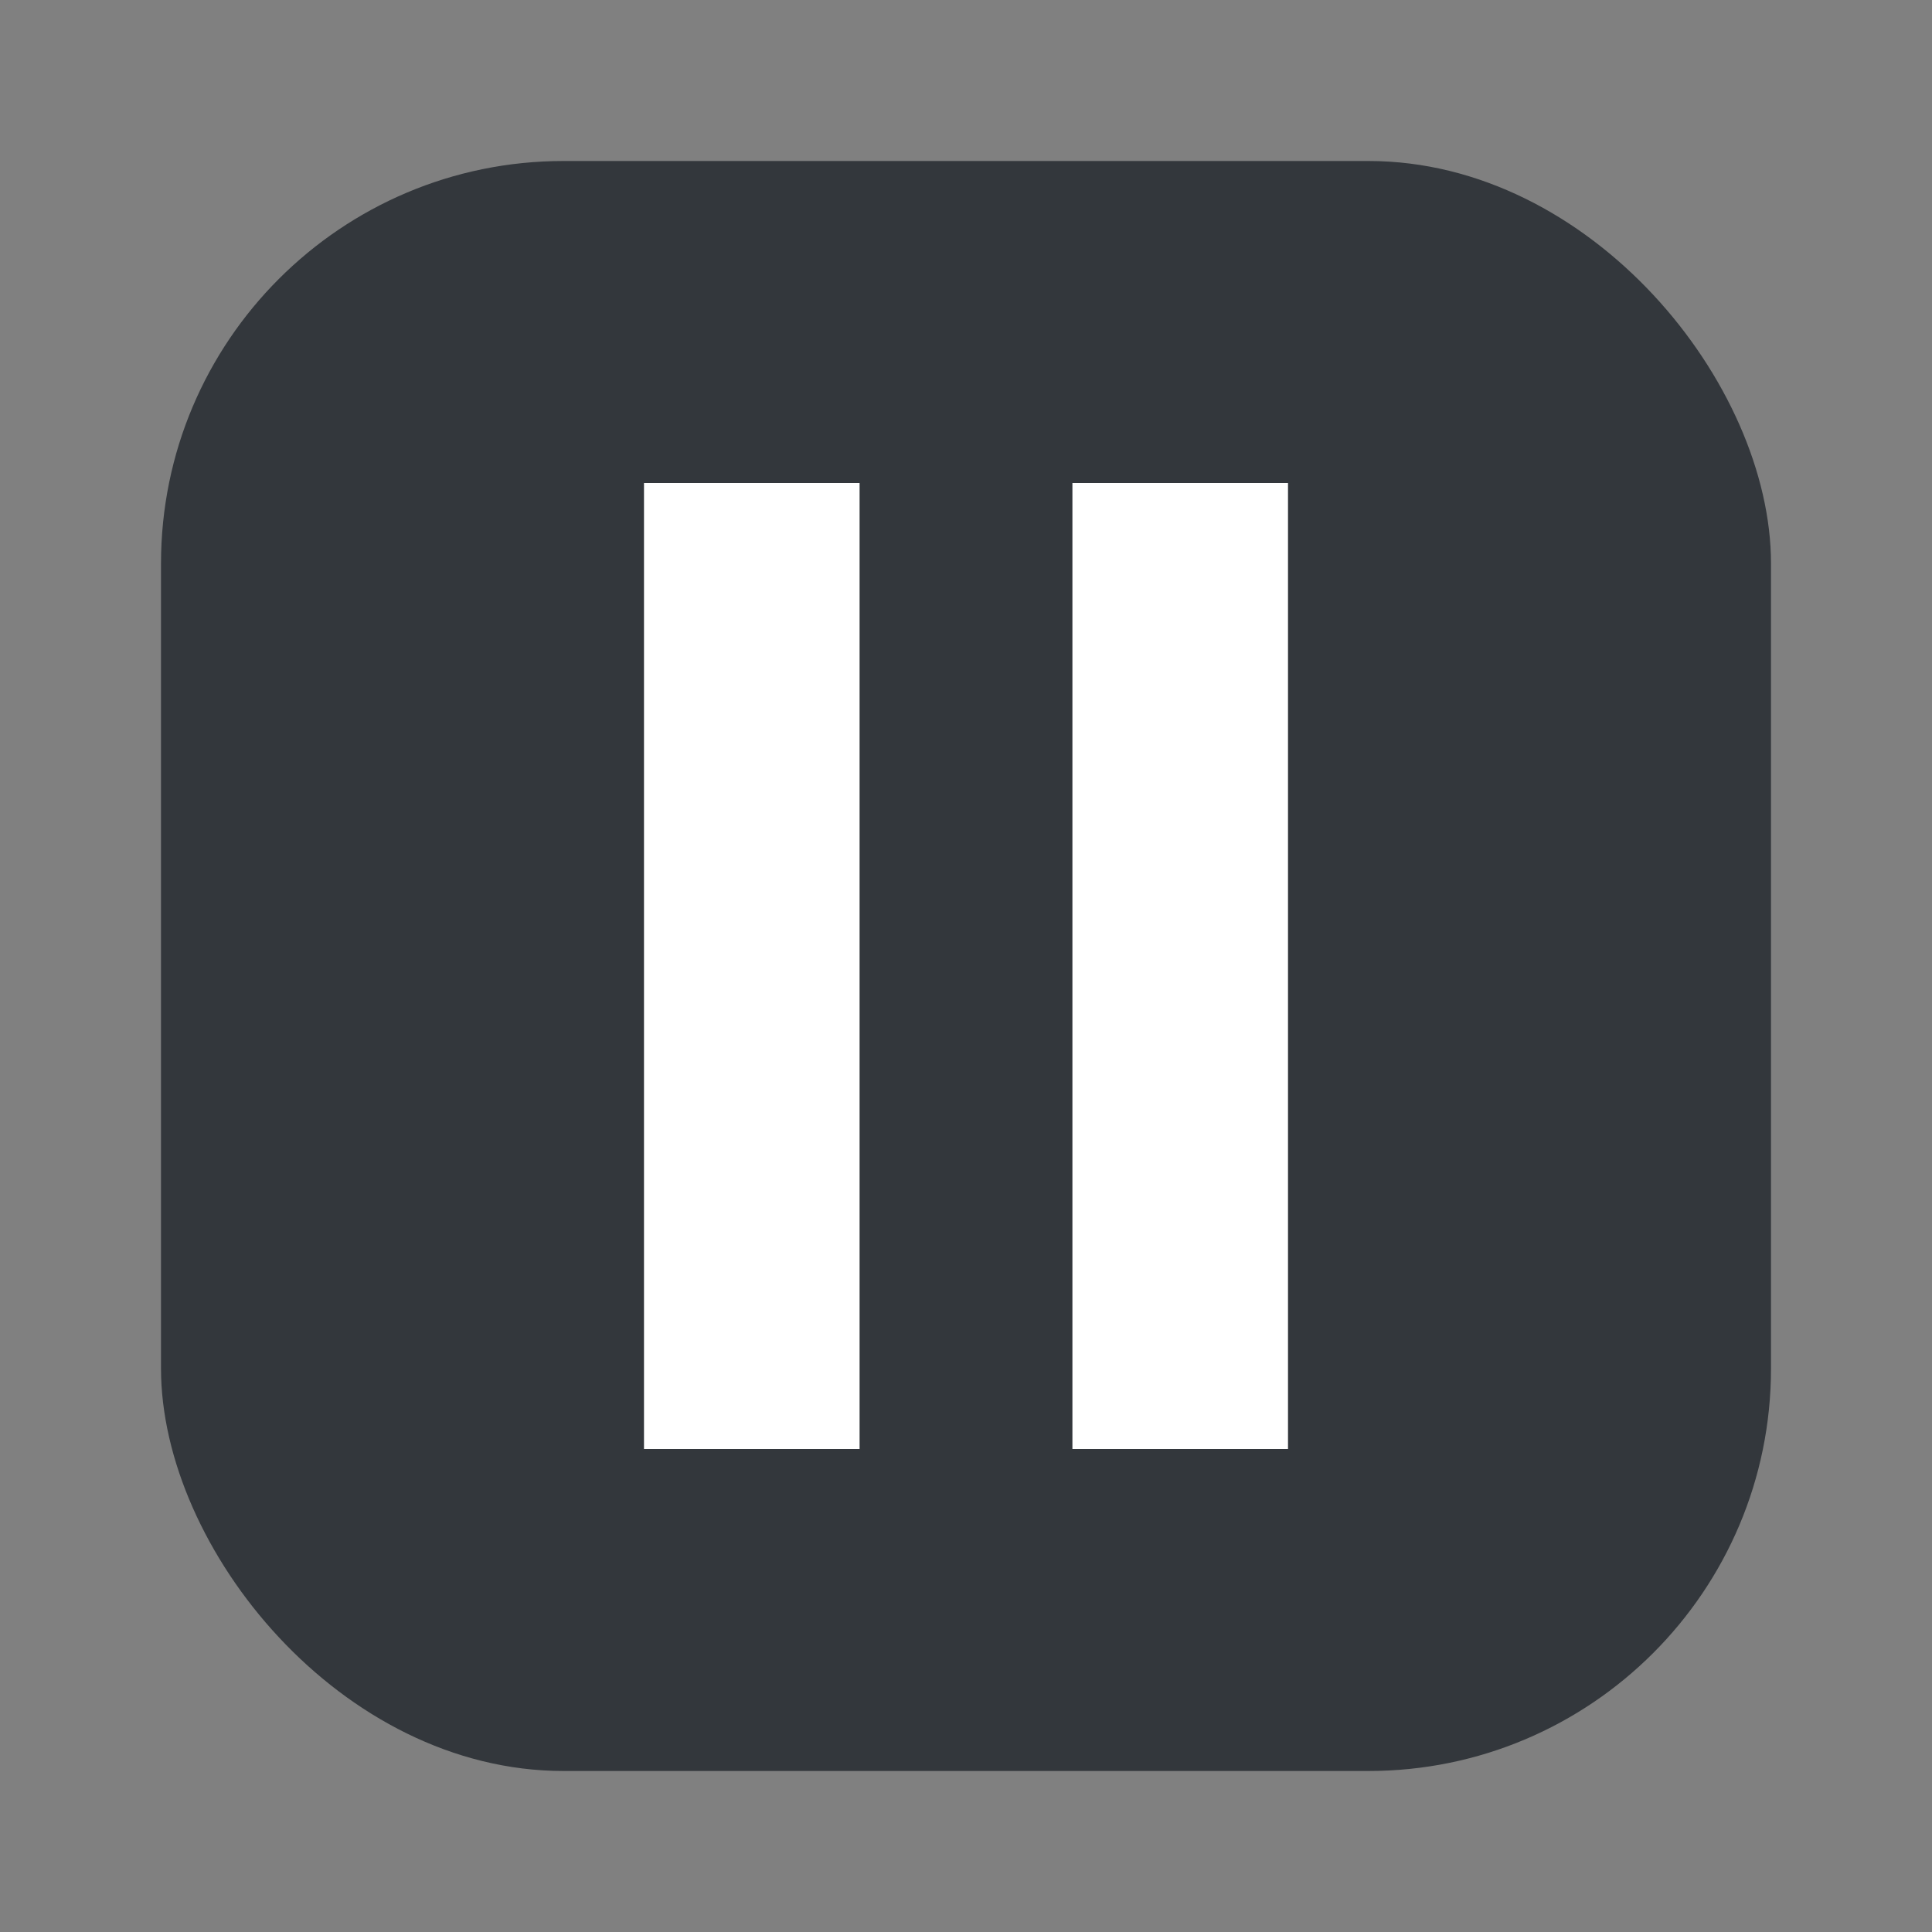<svg width="24" height="24" viewBox="0 0 24 24" fill="none" xmlns="http://www.w3.org/2000/svg">
<rect x="0" y="0" width="24" height="24" fill="#808080" stroke="none"/>
<rect x="2" y="2" width="20" height="20" rx="5" fill="#33373C"/>
<path d="M8 6H10.678V18H8V6Z" fill="white"/>
<path d="M13.322 6H16V18H13.322V6Z" fill="white"/>
</svg>
